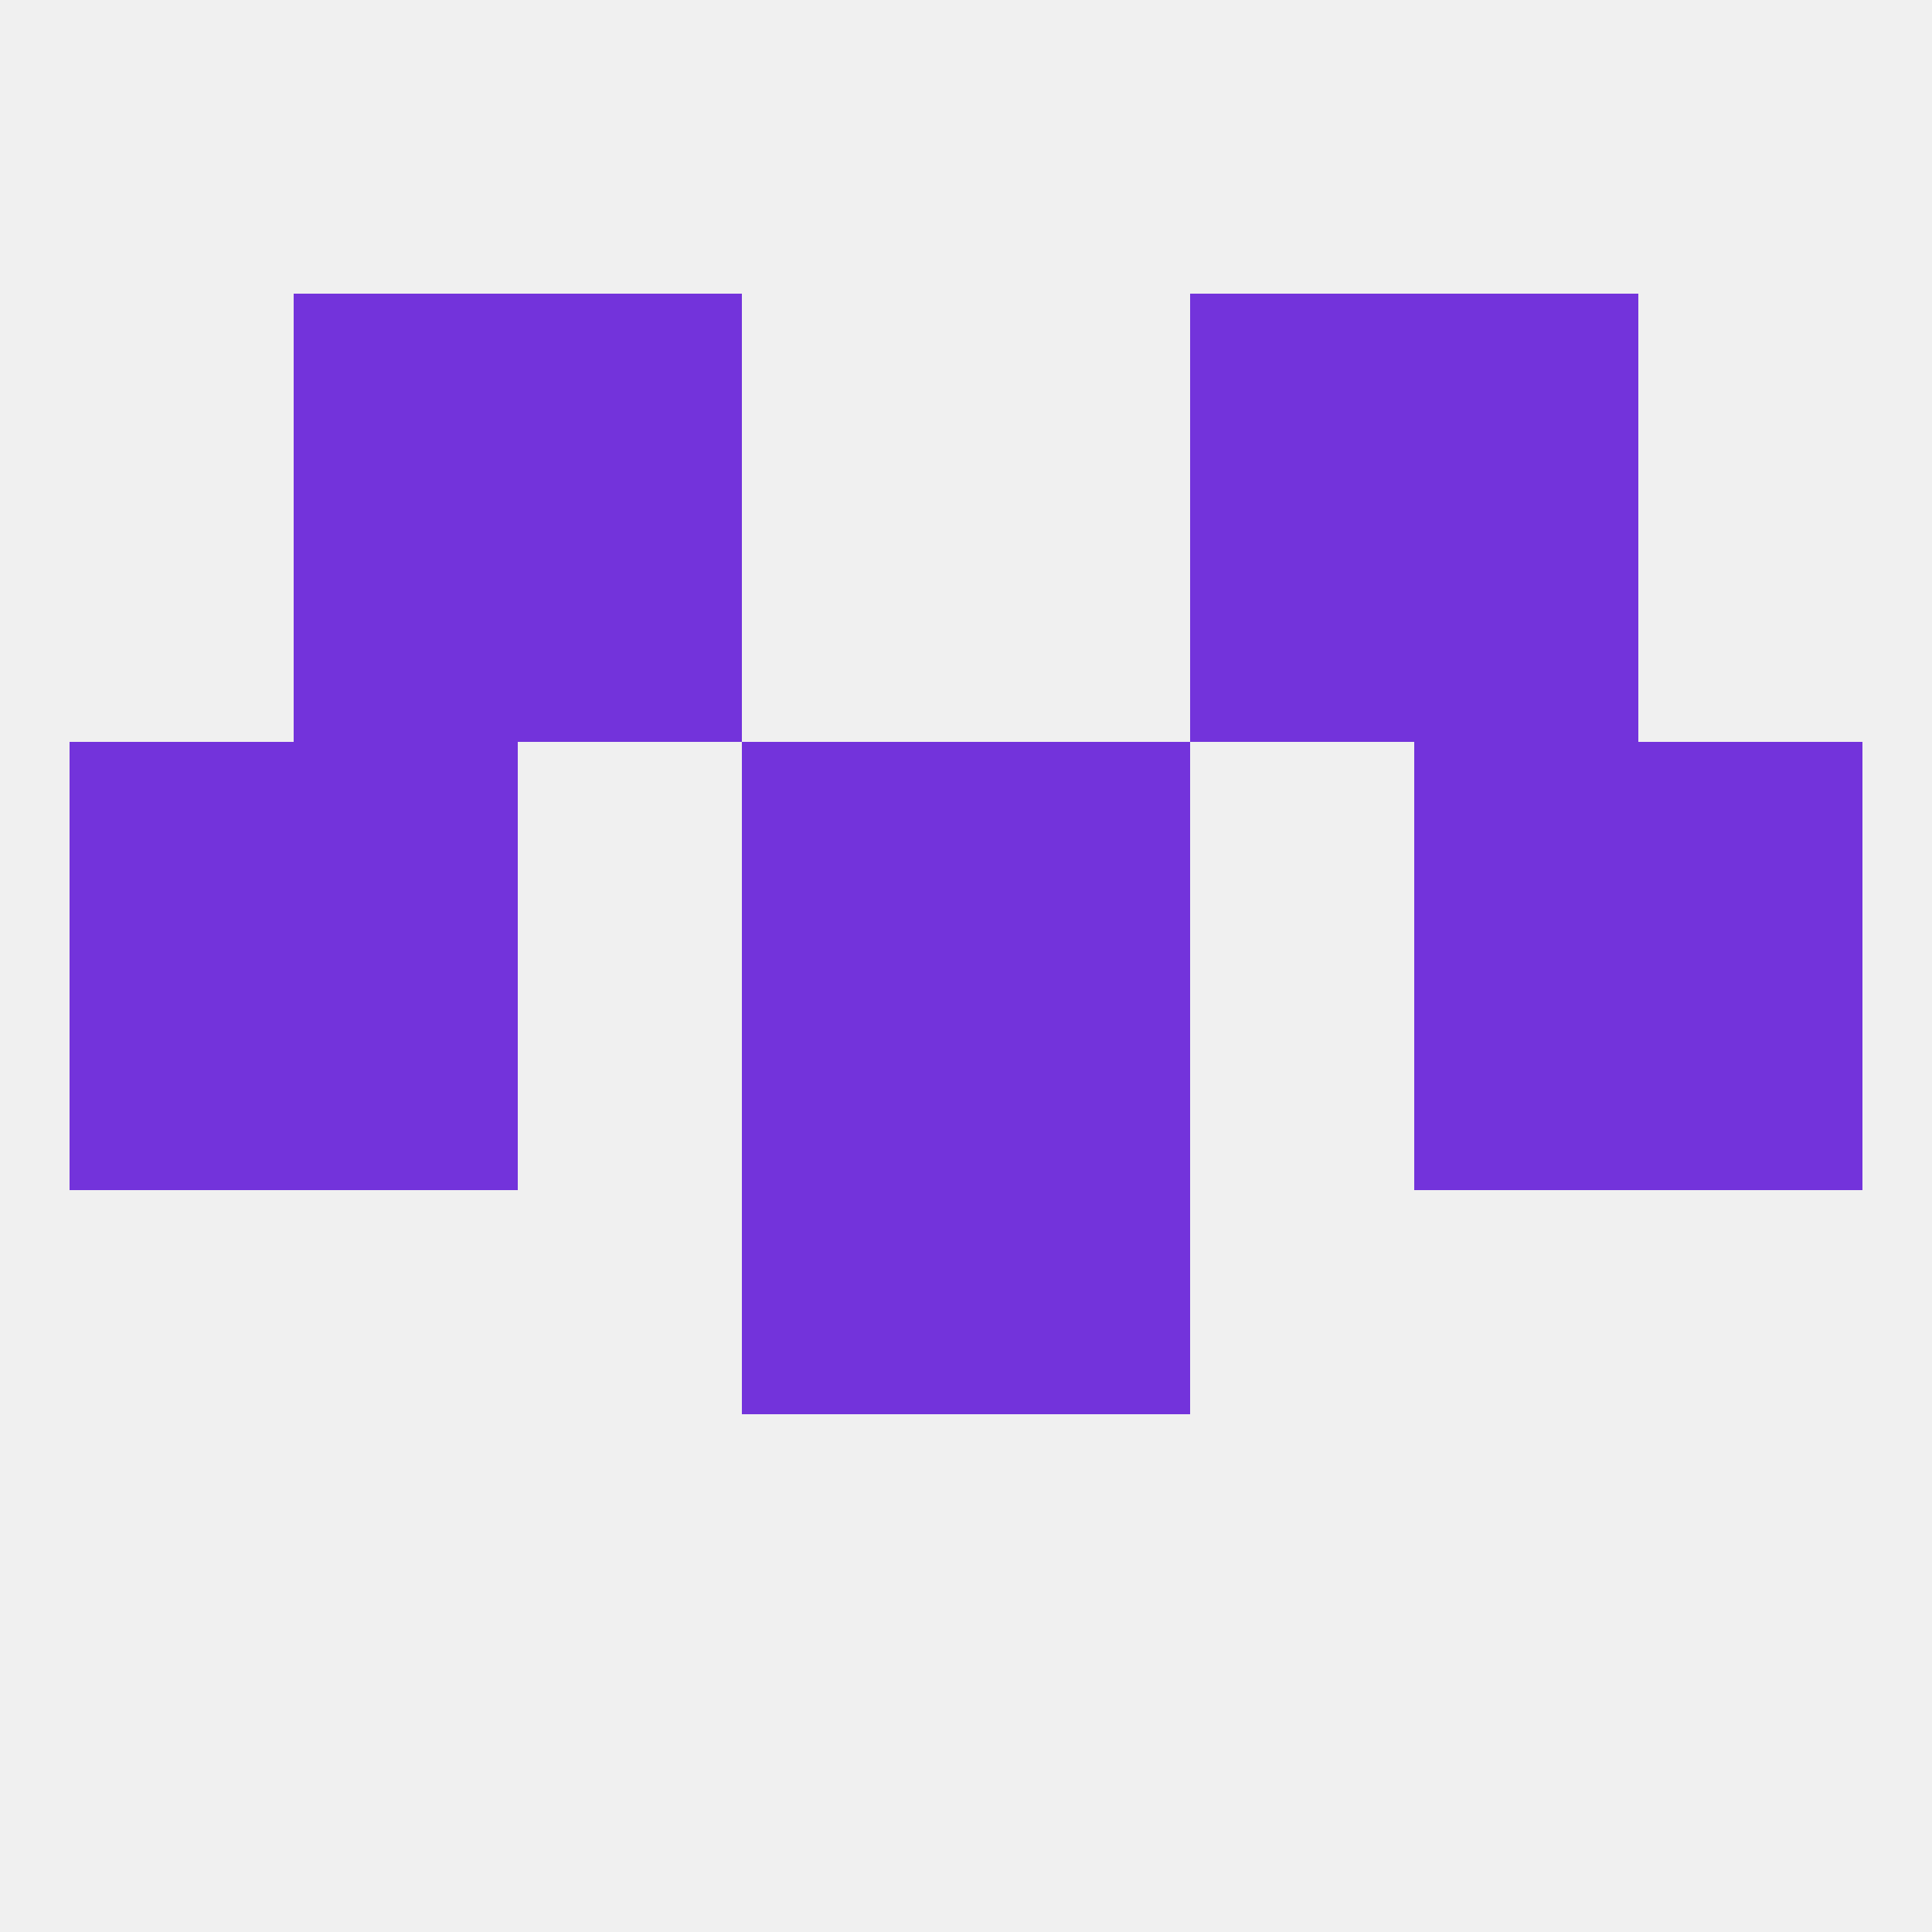 
<!--   <?xml version="1.0"?> -->
<svg version="1.1" baseprofile="full" xmlns="http://www.w3.org/2000/svg" xmlns:xlink="http://www.w3.org/1999/xlink" xmlns:ev="http://www.w3.org/2001/xml-events" width="250" height="250" viewBox="0 0 250 250" >
	<rect width="100%" height="100%" fill="rgba(240,240,240,255)"/>

	<rect x="125" y="125" width="29" height="29" fill="rgba(115,51,219,255)"/>
	<rect x="38" y="125" width="29" height="29" fill="rgba(115,51,219,255)"/>
	<rect x="183" y="125" width="29" height="29" fill="rgba(115,51,219,255)"/>
	<rect x="9" y="125" width="29" height="29" fill="rgba(115,51,219,255)"/>
	<rect x="212" y="125" width="29" height="29" fill="rgba(115,51,219,255)"/>
	<rect x="96" y="125" width="29" height="29" fill="rgba(115,51,219,255)"/>
	<rect x="96" y="154" width="29" height="29" fill="rgba(115,51,219,255)"/>
	<rect x="125" y="154" width="29" height="29" fill="rgba(115,51,219,255)"/>
	<rect x="96" y="96" width="29" height="29" fill="rgba(115,51,219,255)"/>
	<rect x="125" y="96" width="29" height="29" fill="rgba(115,51,219,255)"/>
	<rect x="38" y="96" width="29" height="29" fill="rgba(115,51,219,255)"/>
	<rect x="183" y="96" width="29" height="29" fill="rgba(115,51,219,255)"/>
	<rect x="9" y="96" width="29" height="29" fill="rgba(115,51,219,255)"/>
	<rect x="212" y="96" width="29" height="29" fill="rgba(115,51,219,255)"/>
	<rect x="67" y="67" width="29" height="29" fill="rgba(115,51,219,255)"/>
	<rect x="154" y="67" width="29" height="29" fill="rgba(115,51,219,255)"/>
	<rect x="38" y="67" width="29" height="29" fill="rgba(115,51,219,255)"/>
	<rect x="183" y="67" width="29" height="29" fill="rgba(115,51,219,255)"/>
	<rect x="183" y="38" width="29" height="29" fill="rgba(115,51,219,255)"/>
	<rect x="67" y="38" width="29" height="29" fill="rgba(115,51,219,255)"/>
	<rect x="154" y="38" width="29" height="29" fill="rgba(115,51,219,255)"/>
	<rect x="38" y="38" width="29" height="29" fill="rgba(115,51,219,255)"/>
</svg>